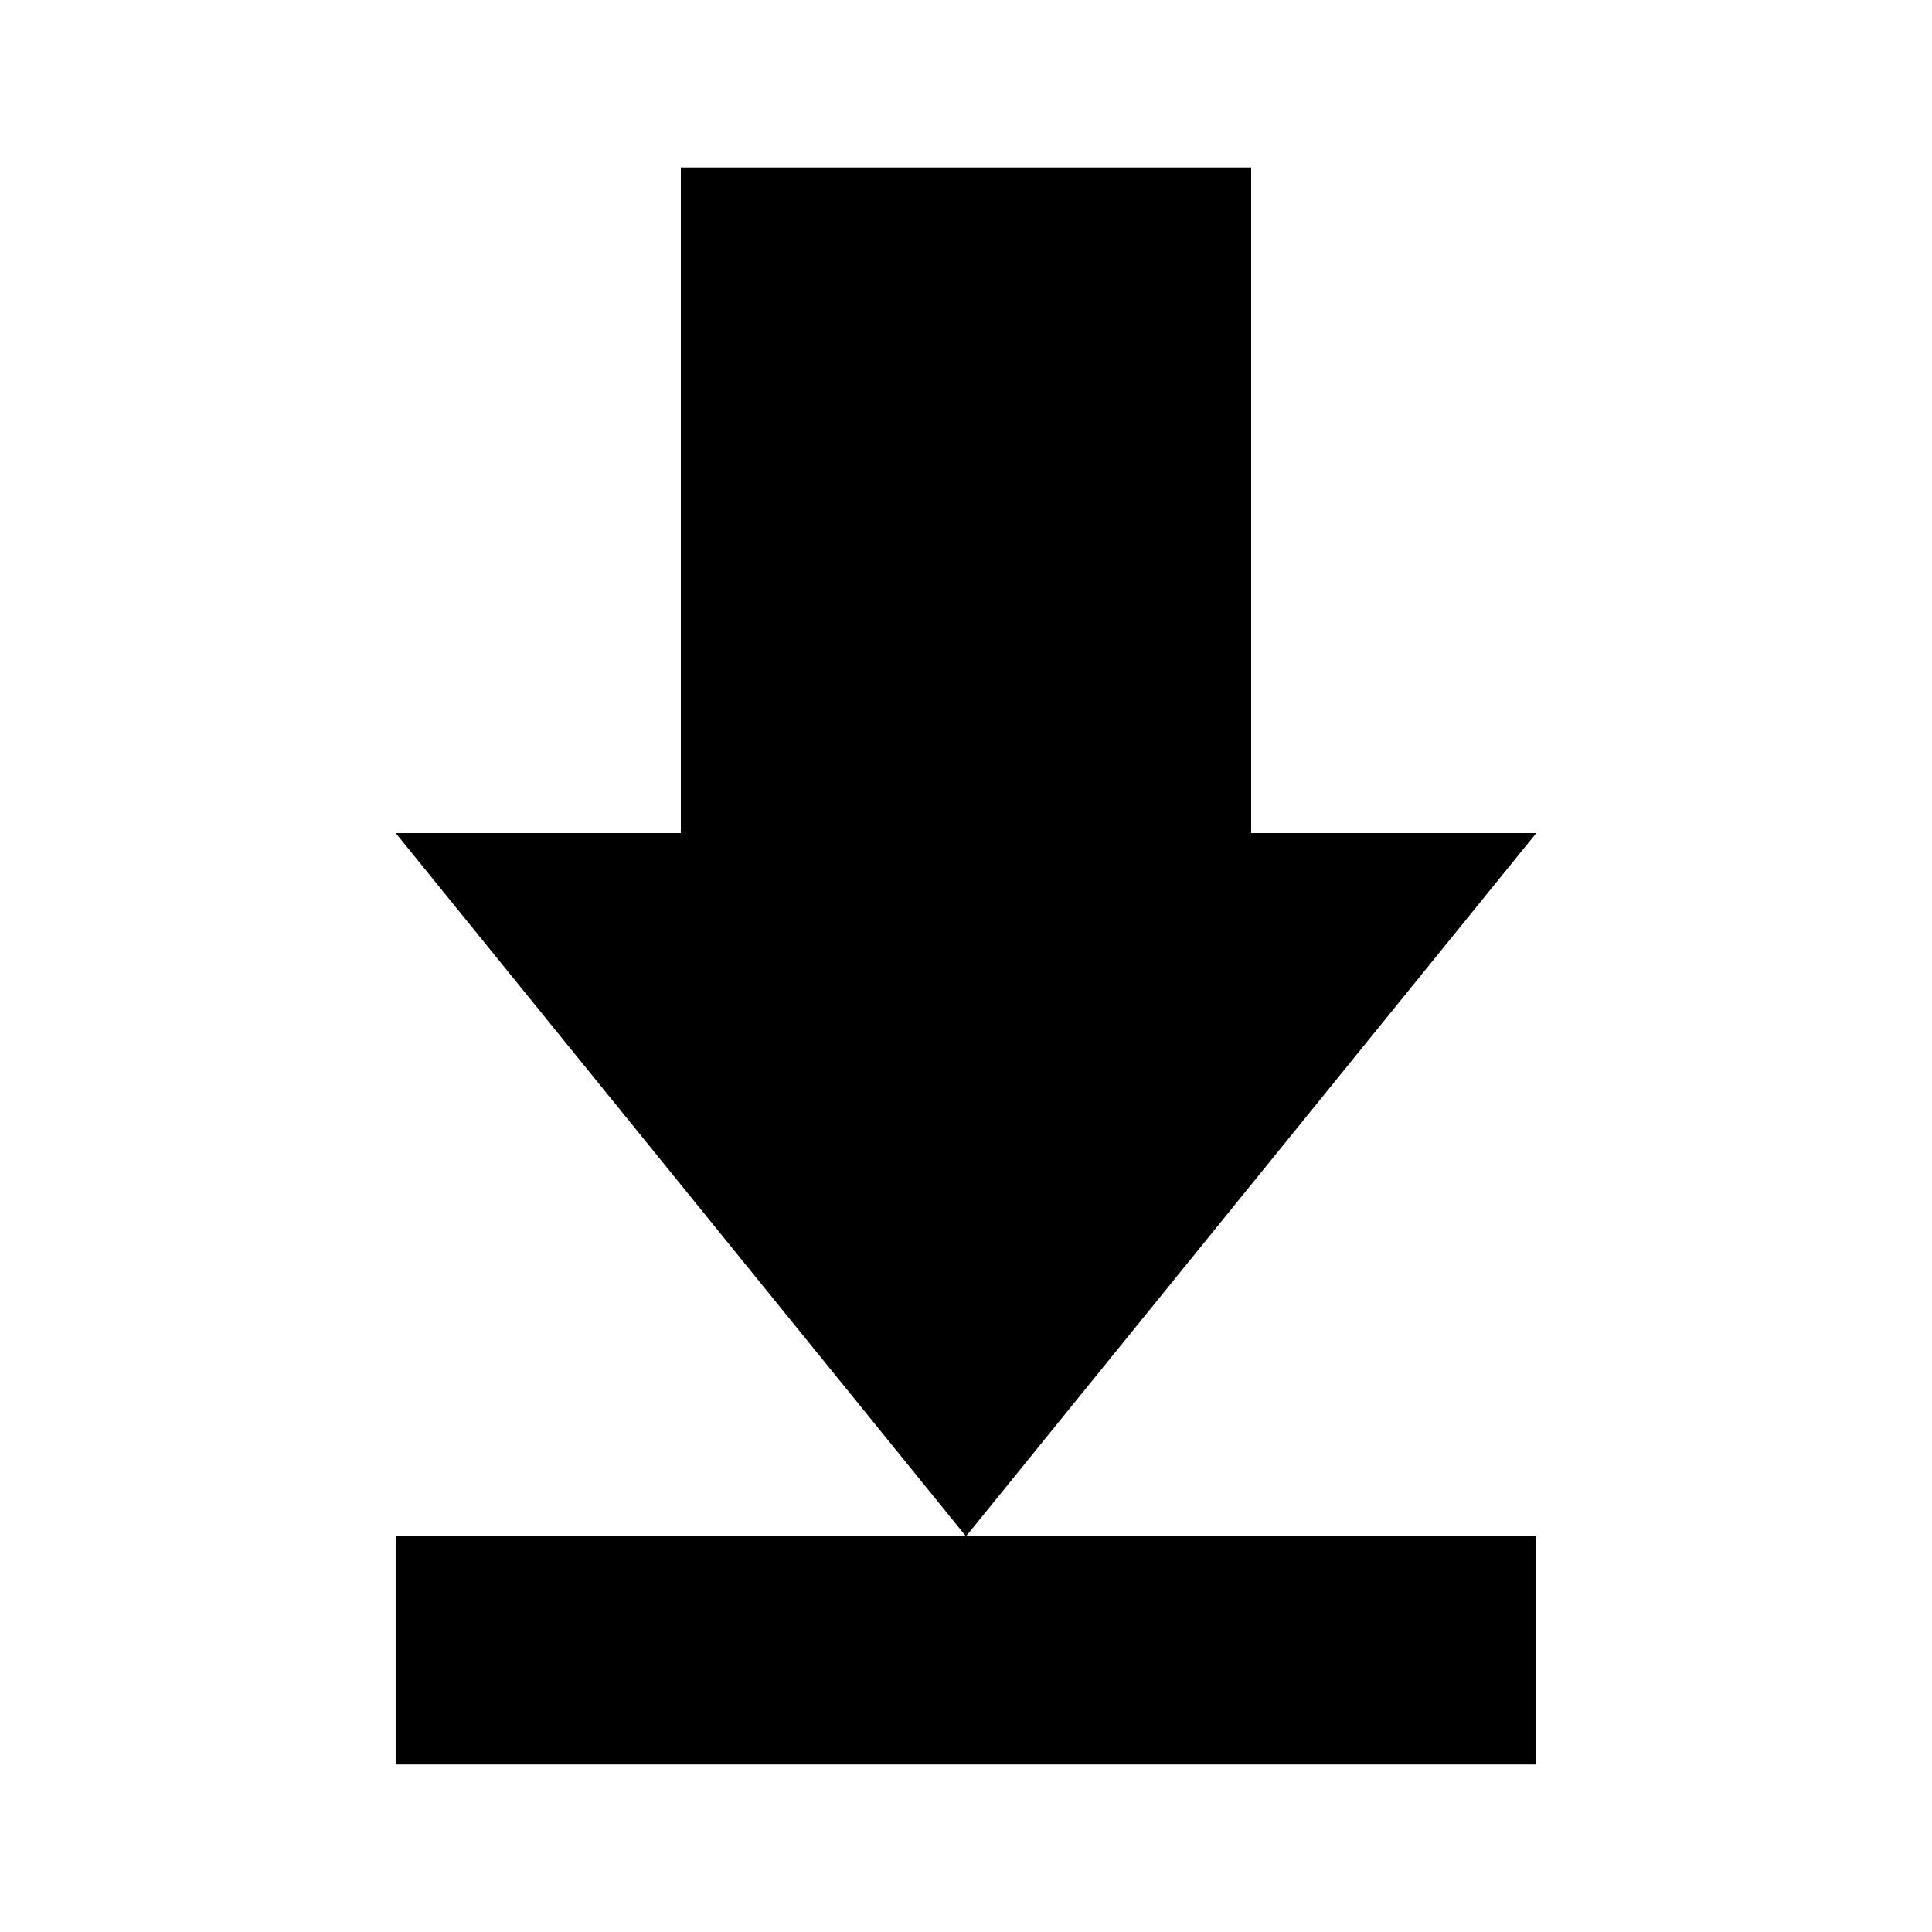 <?xml version="1.0" encoding="UTF-8"?>
<!-- Uploaded to: SVG Repo, www.svgrepo.com, Generator: SVG Repo Mixer Tools -->
<svg fill="#000000" width="800px" height="800px" version="1.1" viewBox="144 144 512 512" xmlns="http://www.w3.org/2000/svg">
 <g>
  <path d="m475.57 364.77v-176.38h-151.14v176.38h-75.57l151.14 186.37 151.14-186.37z"/>
  <path d="m551.14 551.14h-302.29v60.457h302.29z"/>
 </g>
</svg>